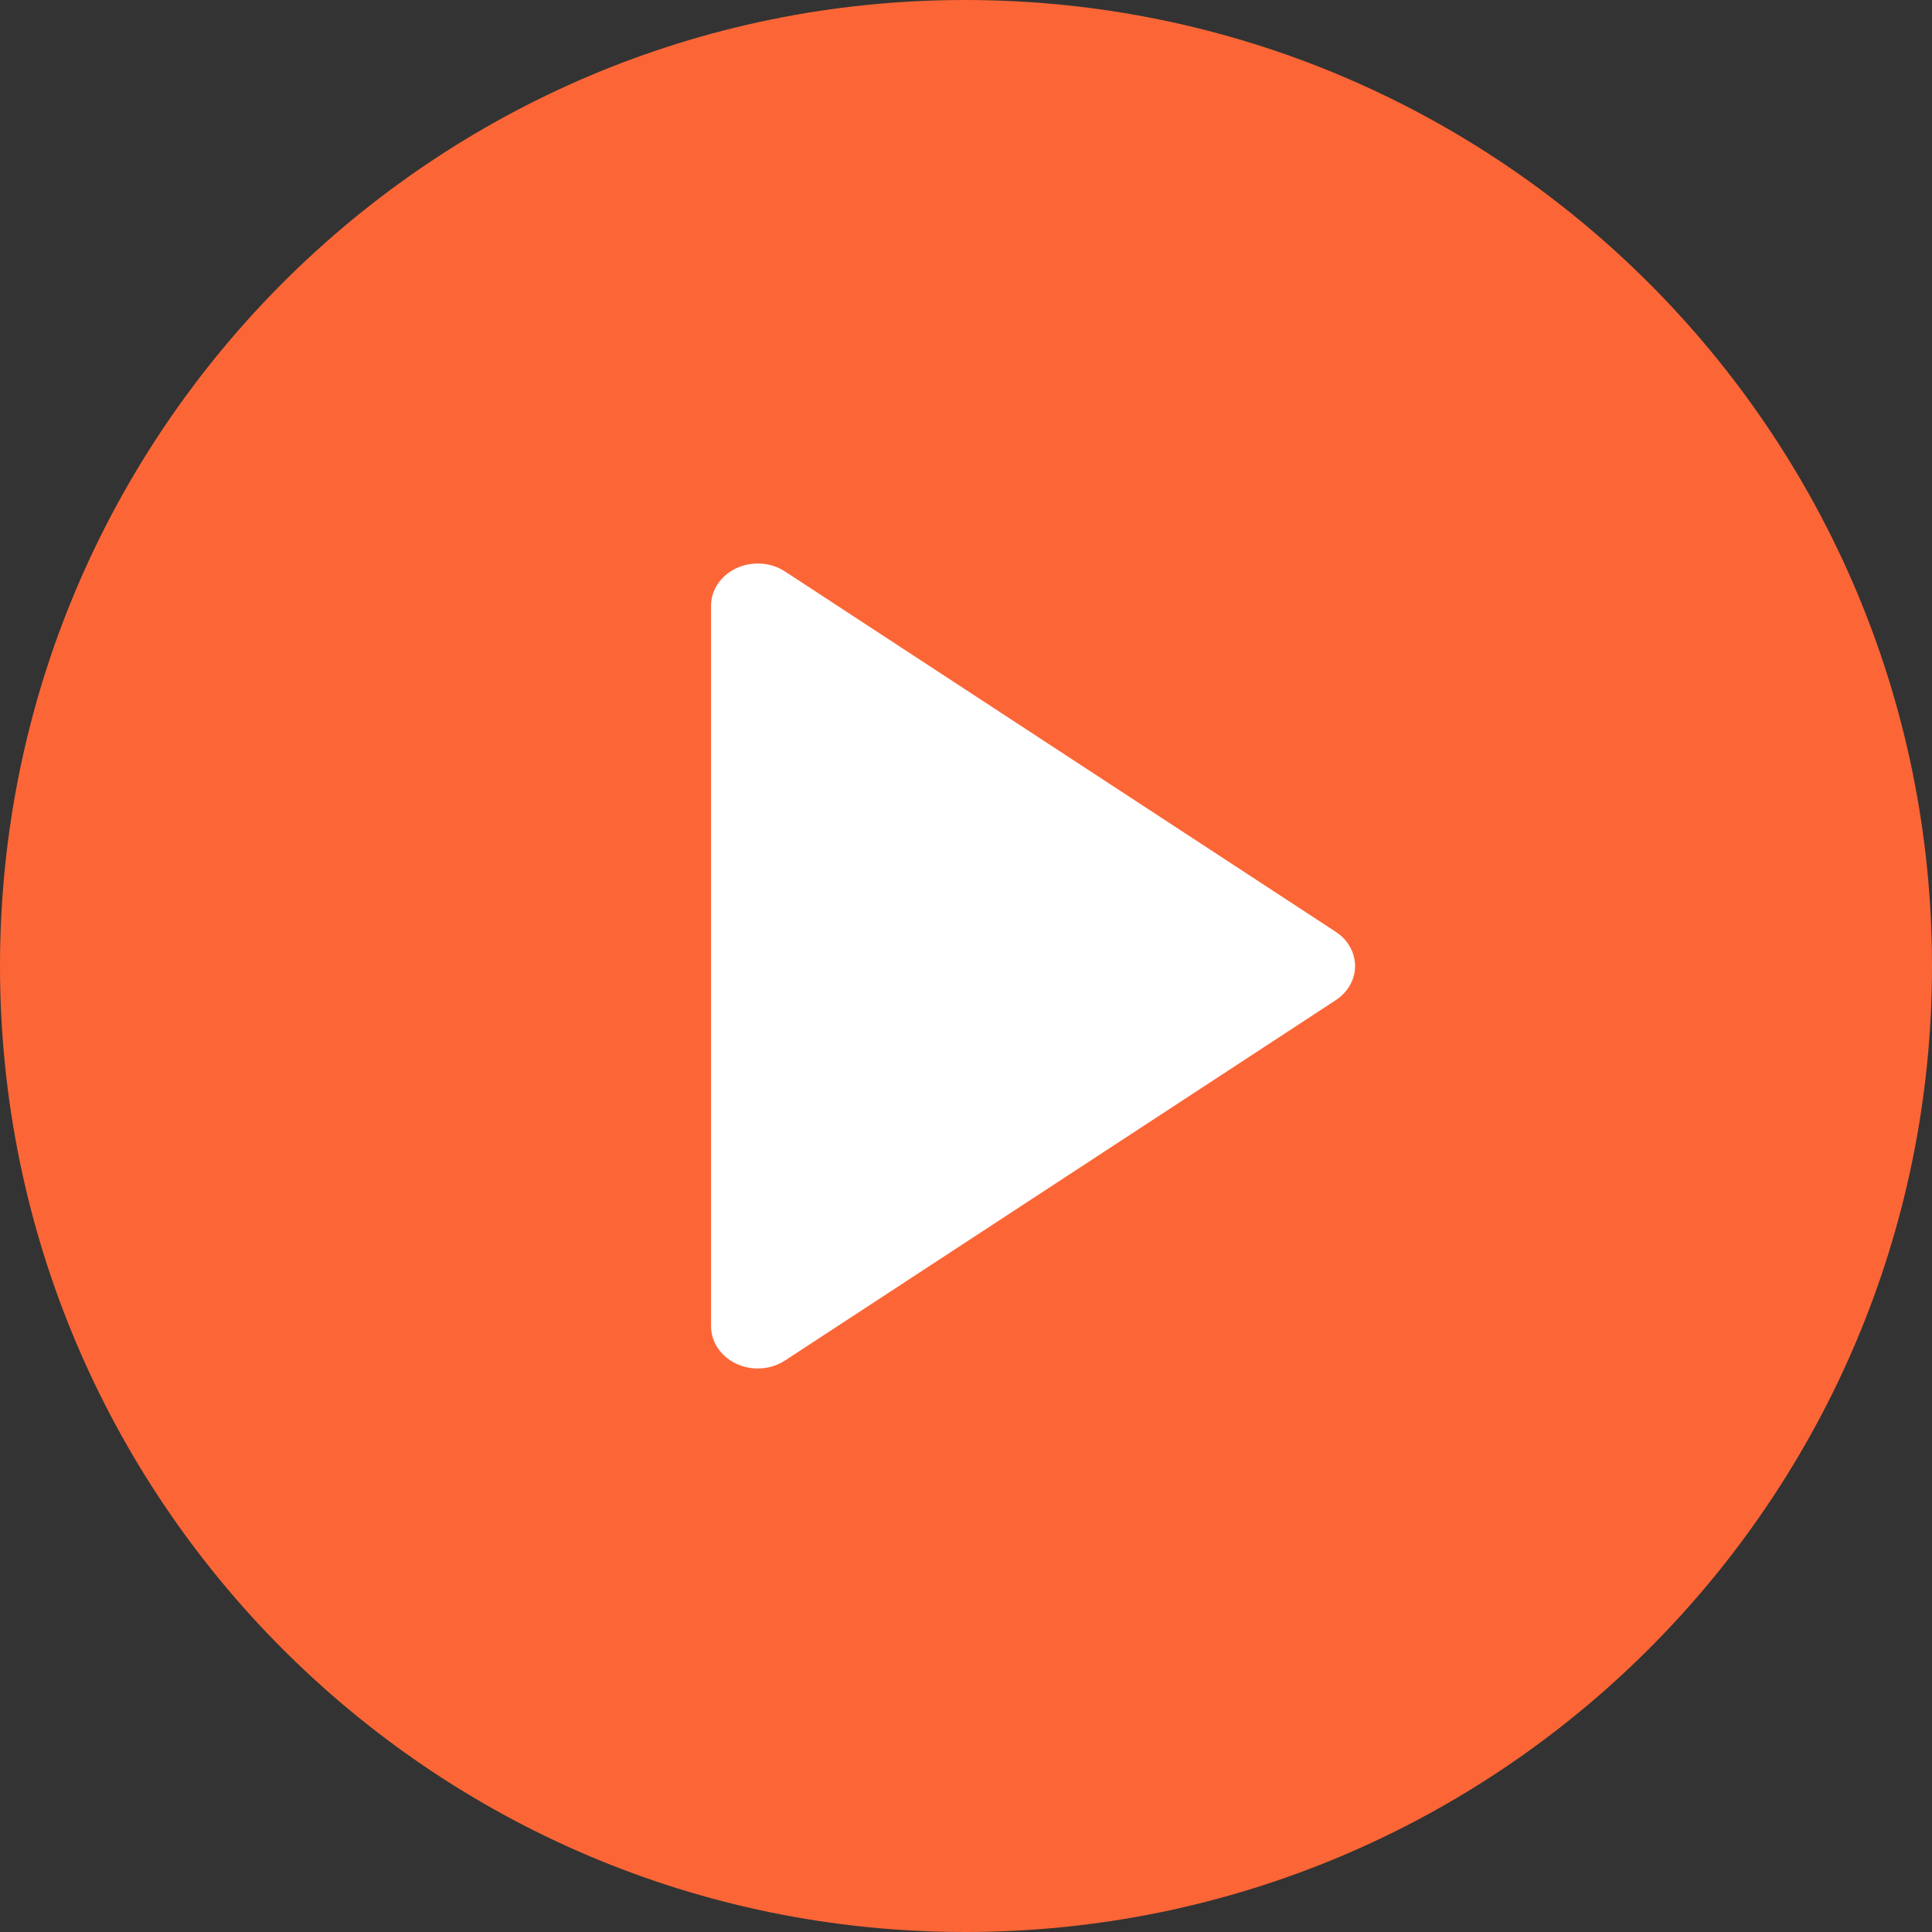 <?xml version="1.0" encoding="UTF-8"?>
<svg width="24px" height="24px" viewBox="0 0 24 24" version="1.1" xmlns="http://www.w3.org/2000/svg" xmlns:xlink="http://www.w3.org/1999/xlink">
    <rect x="0" y="0" width="24" height="24" fill="#333333" stroke="none"/>
    <!-- Generator: Sketch 63.1 (92452) - https://sketch.com -->
    <title>Icons 24/video_file_24x24</title>
    <desc>Created with Sketch.</desc>
    <g id="Icons-24/video_file_24x24" stroke="none" stroke-width="1" fill="none" fill-rule="evenodd">
        <path d="M11.988,0 C5.364,0 -3.46944695e-18,5.376 -3.46944695e-18,12 C-3.46944695e-18,18.624 5.364,24 11.988,24 C18.624,24 24,18.624 24,12 C24,5.376 18.624,0 11.988,0 L11.988,0 Z" id="Icon" fill="#FC6636"></path>
        <path d="M16.594,12.424 L9.753,16.9 C9.494,17.07 9.131,17.018 8.944,16.783 C8.872,16.694 8.833,16.586 8.833,16.476 L8.833,7.524 C8.833,7.235 9.093,7 9.413,7 C9.535,7 9.654,7.035 9.753,7.1 L16.594,11.576 C16.853,11.745 16.911,12.073 16.723,12.307 C16.687,12.352 16.643,12.392 16.594,12.424 Z" id="play" fill="#FFFFFF"></path>
    </g>
</svg>